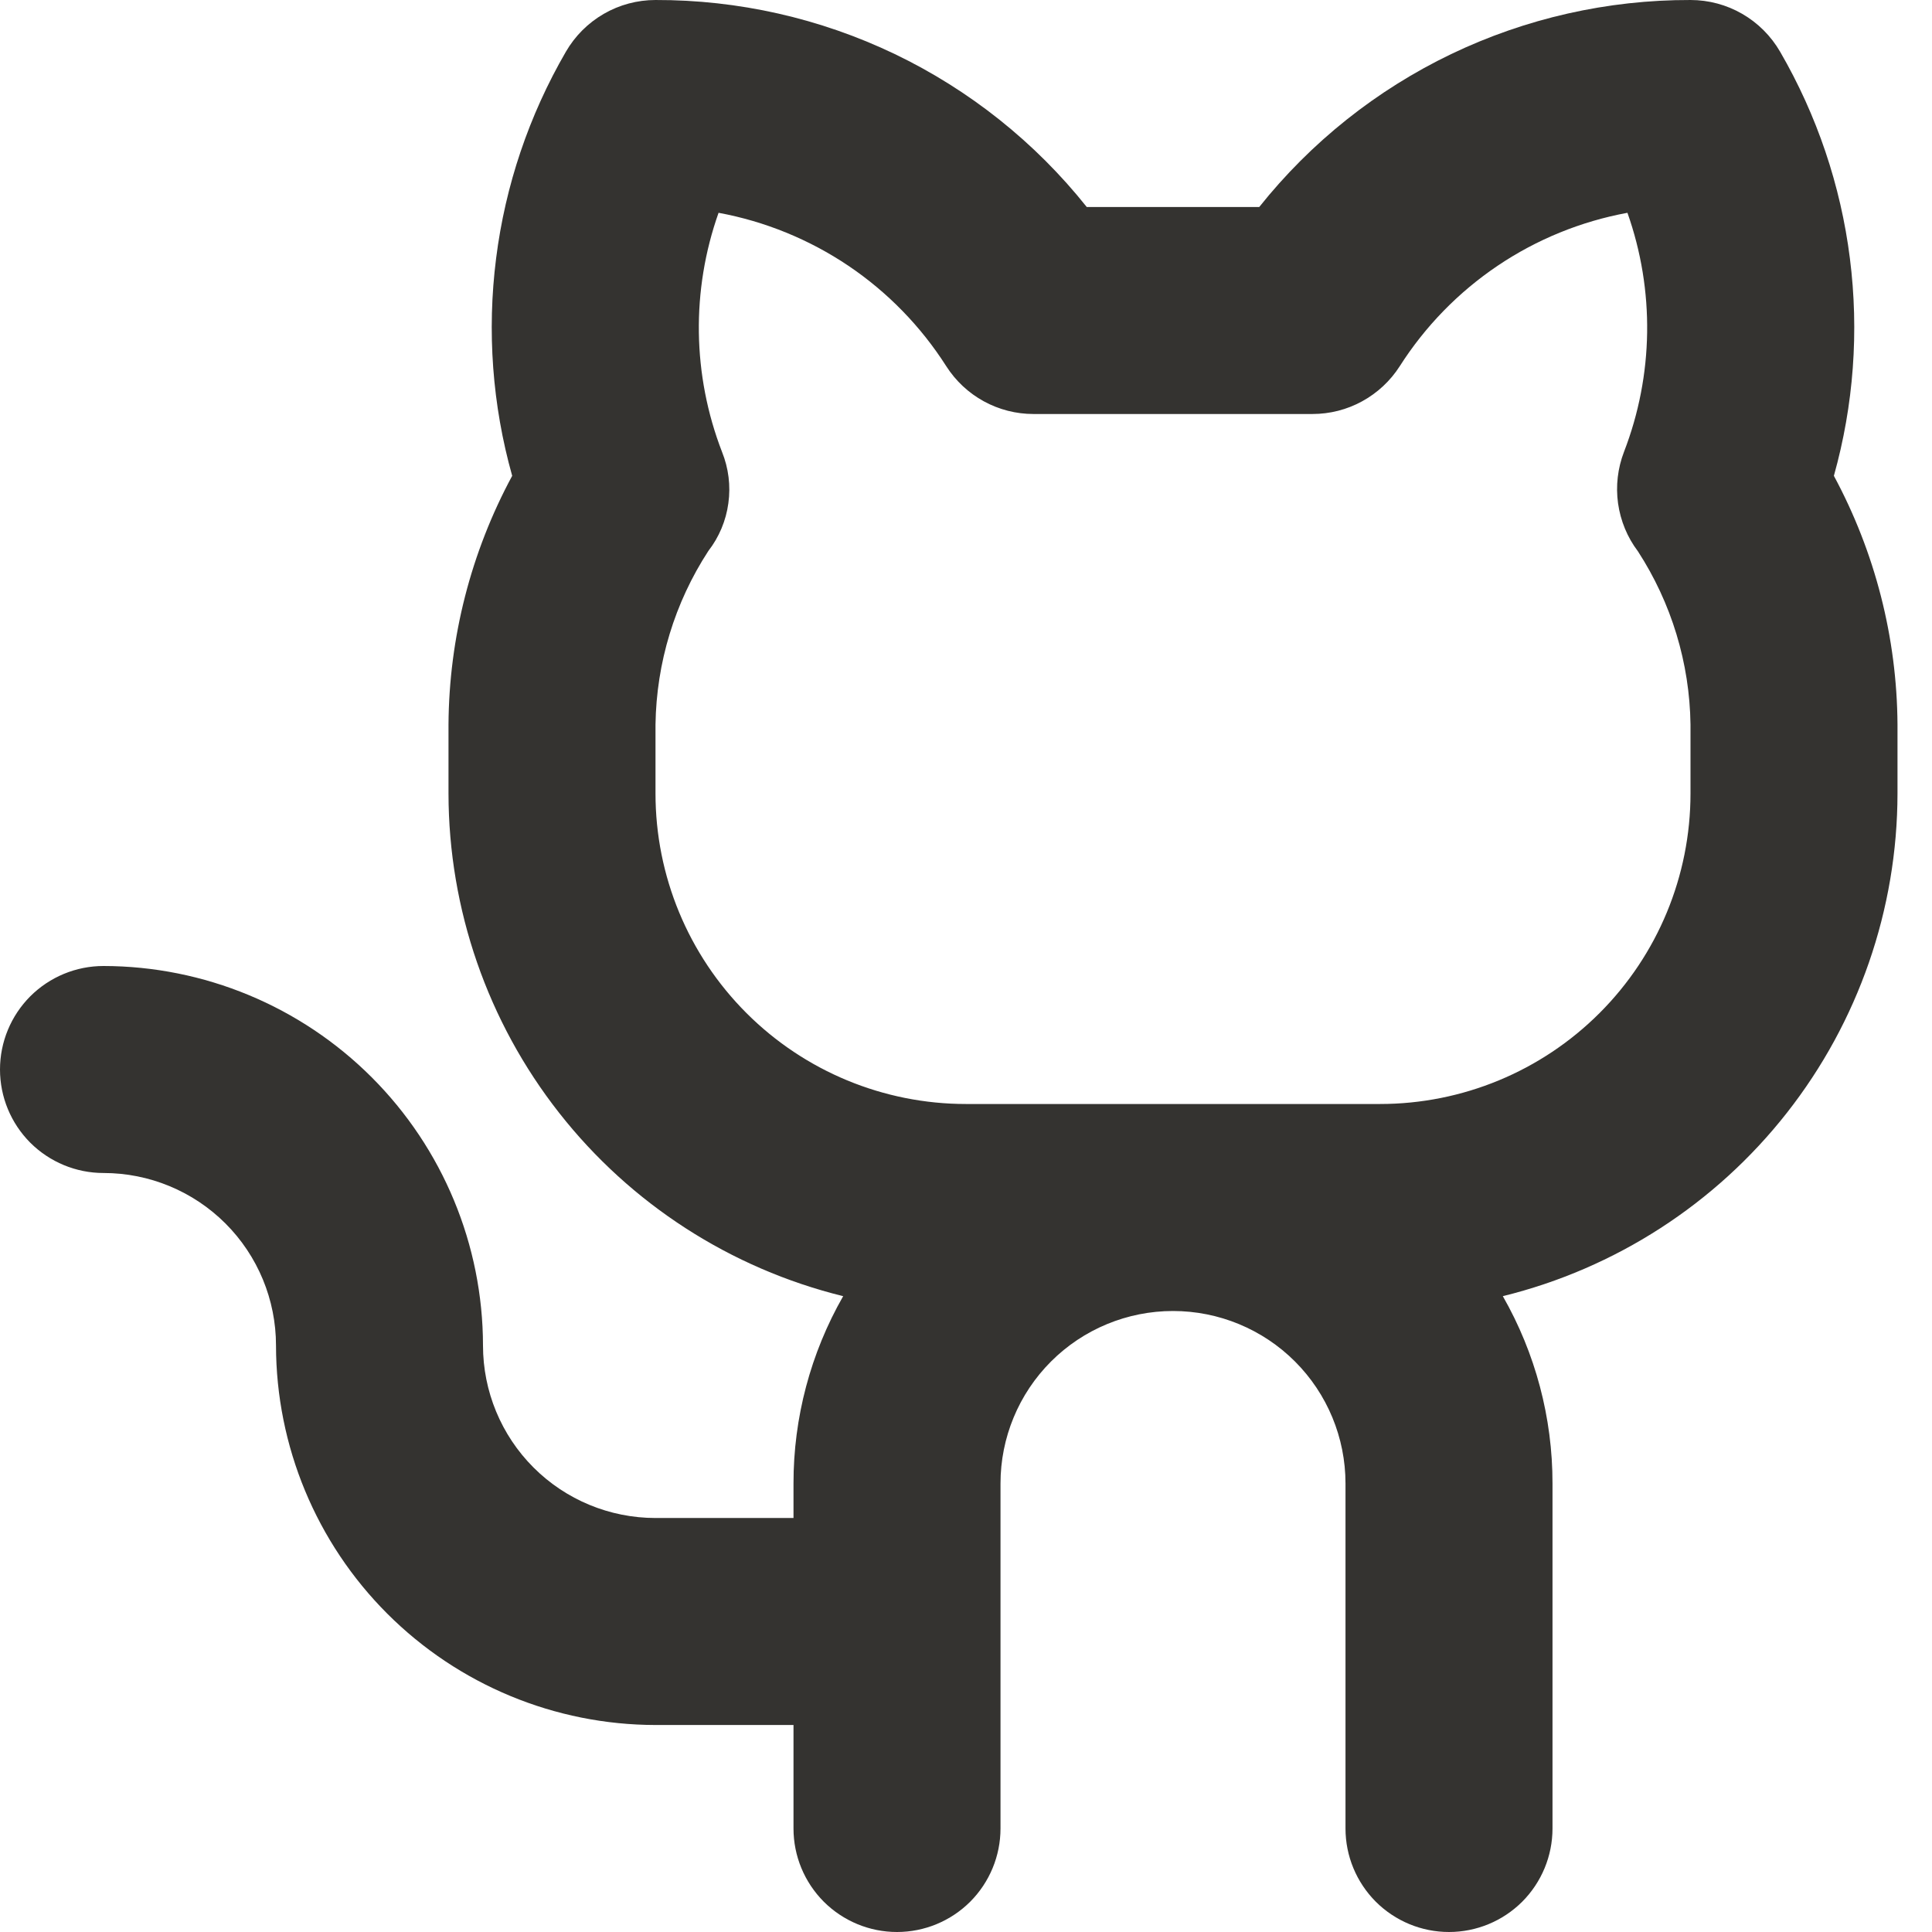 <?xml version="1.0" encoding="utf-8"?>
<svg xmlns="http://www.w3.org/2000/svg" fill="none" height="100%" overflow="visible" preserveAspectRatio="none" style="display: block;" viewBox="0 0 28 28" width="100%">
<path d="M26.578 6.896C26.865 5.872 26.944 4.8 26.81 3.744C26.677 2.689 26.333 1.671 25.799 0.75C25.667 0.522 25.478 0.333 25.25 0.201C25.022 0.069 24.763 8.21168e-05 24.5 3.15503e-05C23.299 -0.003 22.114 0.265 21.031 0.784C19.949 1.304 18.998 2.061 18.25 3H15.75C15.002 2.061 14.051 1.304 12.969 0.784C11.886 0.265 10.7 -0.003 9.5 3.15503e-05C9.237 8.21168e-05 8.978 0.069 8.75 0.201C8.522 0.333 8.333 0.522 8.201 0.75C7.667 1.671 7.323 2.689 7.19 3.744C7.056 4.8 7.135 5.872 7.423 6.896C6.825 8.004 6.508 9.241 6.5 10.5V11.5C6.502 13.179 7.067 14.809 8.104 16.129C9.14 17.449 10.59 18.384 12.22 18.785C11.747 19.612 11.499 20.548 11.5 21.5V22H9.5C8.837 22 8.201 21.737 7.732 21.268C7.263 20.799 7 20.163 7 19.5C6.998 18.042 6.418 16.644 5.387 15.613C4.356 14.582 2.958 14.002 1.5 14C1.102 14 0.721 14.158 0.439 14.439C0.158 14.721 0 15.102 0 15.5C0 15.898 0.158 16.279 0.439 16.561C0.721 16.842 1.102 17 1.5 17C2.163 17 2.799 17.263 3.268 17.732C3.737 18.201 4 18.837 4 19.5C4.002 20.958 4.582 22.356 5.613 23.387C6.644 24.418 8.042 24.998 9.5 25H11.5V26.5C11.5 26.898 11.658 27.279 11.939 27.561C12.221 27.842 12.602 28 13 28C13.398 28 13.779 27.842 14.061 27.561C14.342 27.279 14.5 26.898 14.5 26.5V21.5C14.5 20.837 14.763 20.201 15.232 19.732C15.701 19.263 16.337 19 17 19C17.663 19 18.299 19.263 18.768 19.732C19.237 20.201 19.5 20.837 19.5 21.5V26.5C19.5 26.898 19.658 27.279 19.939 27.561C20.221 27.842 20.602 28 21 28C21.398 28 21.779 27.842 22.061 27.561C22.342 27.279 22.5 26.898 22.5 26.5V21.5C22.501 20.548 22.253 19.612 21.78 18.785C23.41 18.384 24.86 17.449 25.896 16.129C26.933 14.809 27.498 13.179 27.5 11.5V10.5C27.492 9.241 27.175 8.004 26.578 6.896ZM24.5 11.5C24.5 12.694 24.026 13.838 23.182 14.682C22.338 15.526 21.194 16 20 16H14C12.806 16 11.662 15.526 10.818 14.682C9.974 13.838 9.5 12.694 9.5 11.5V10.5C9.513 9.606 9.778 8.734 10.266 7.985C10.422 7.784 10.522 7.545 10.556 7.293C10.591 7.041 10.559 6.785 10.464 6.549C10.034 5.437 10.016 4.208 10.414 3.084C11.087 3.208 11.728 3.47 12.296 3.852C12.864 4.235 13.347 4.731 13.715 5.309C13.851 5.521 14.037 5.695 14.258 5.816C14.479 5.937 14.726 6 14.977 6H19.021C19.273 6 19.521 5.937 19.741 5.816C19.962 5.695 20.149 5.521 20.285 5.309C20.653 4.731 21.136 4.235 21.704 3.852C22.272 3.469 22.913 3.208 23.586 3.084C23.984 4.208 23.966 5.437 23.536 6.549C23.445 6.786 23.415 7.043 23.45 7.295C23.486 7.548 23.584 7.787 23.738 7.99C24.223 8.738 24.488 9.608 24.5 10.5V11.5Z" fill="#343330" id="Vector"/>
</svg>